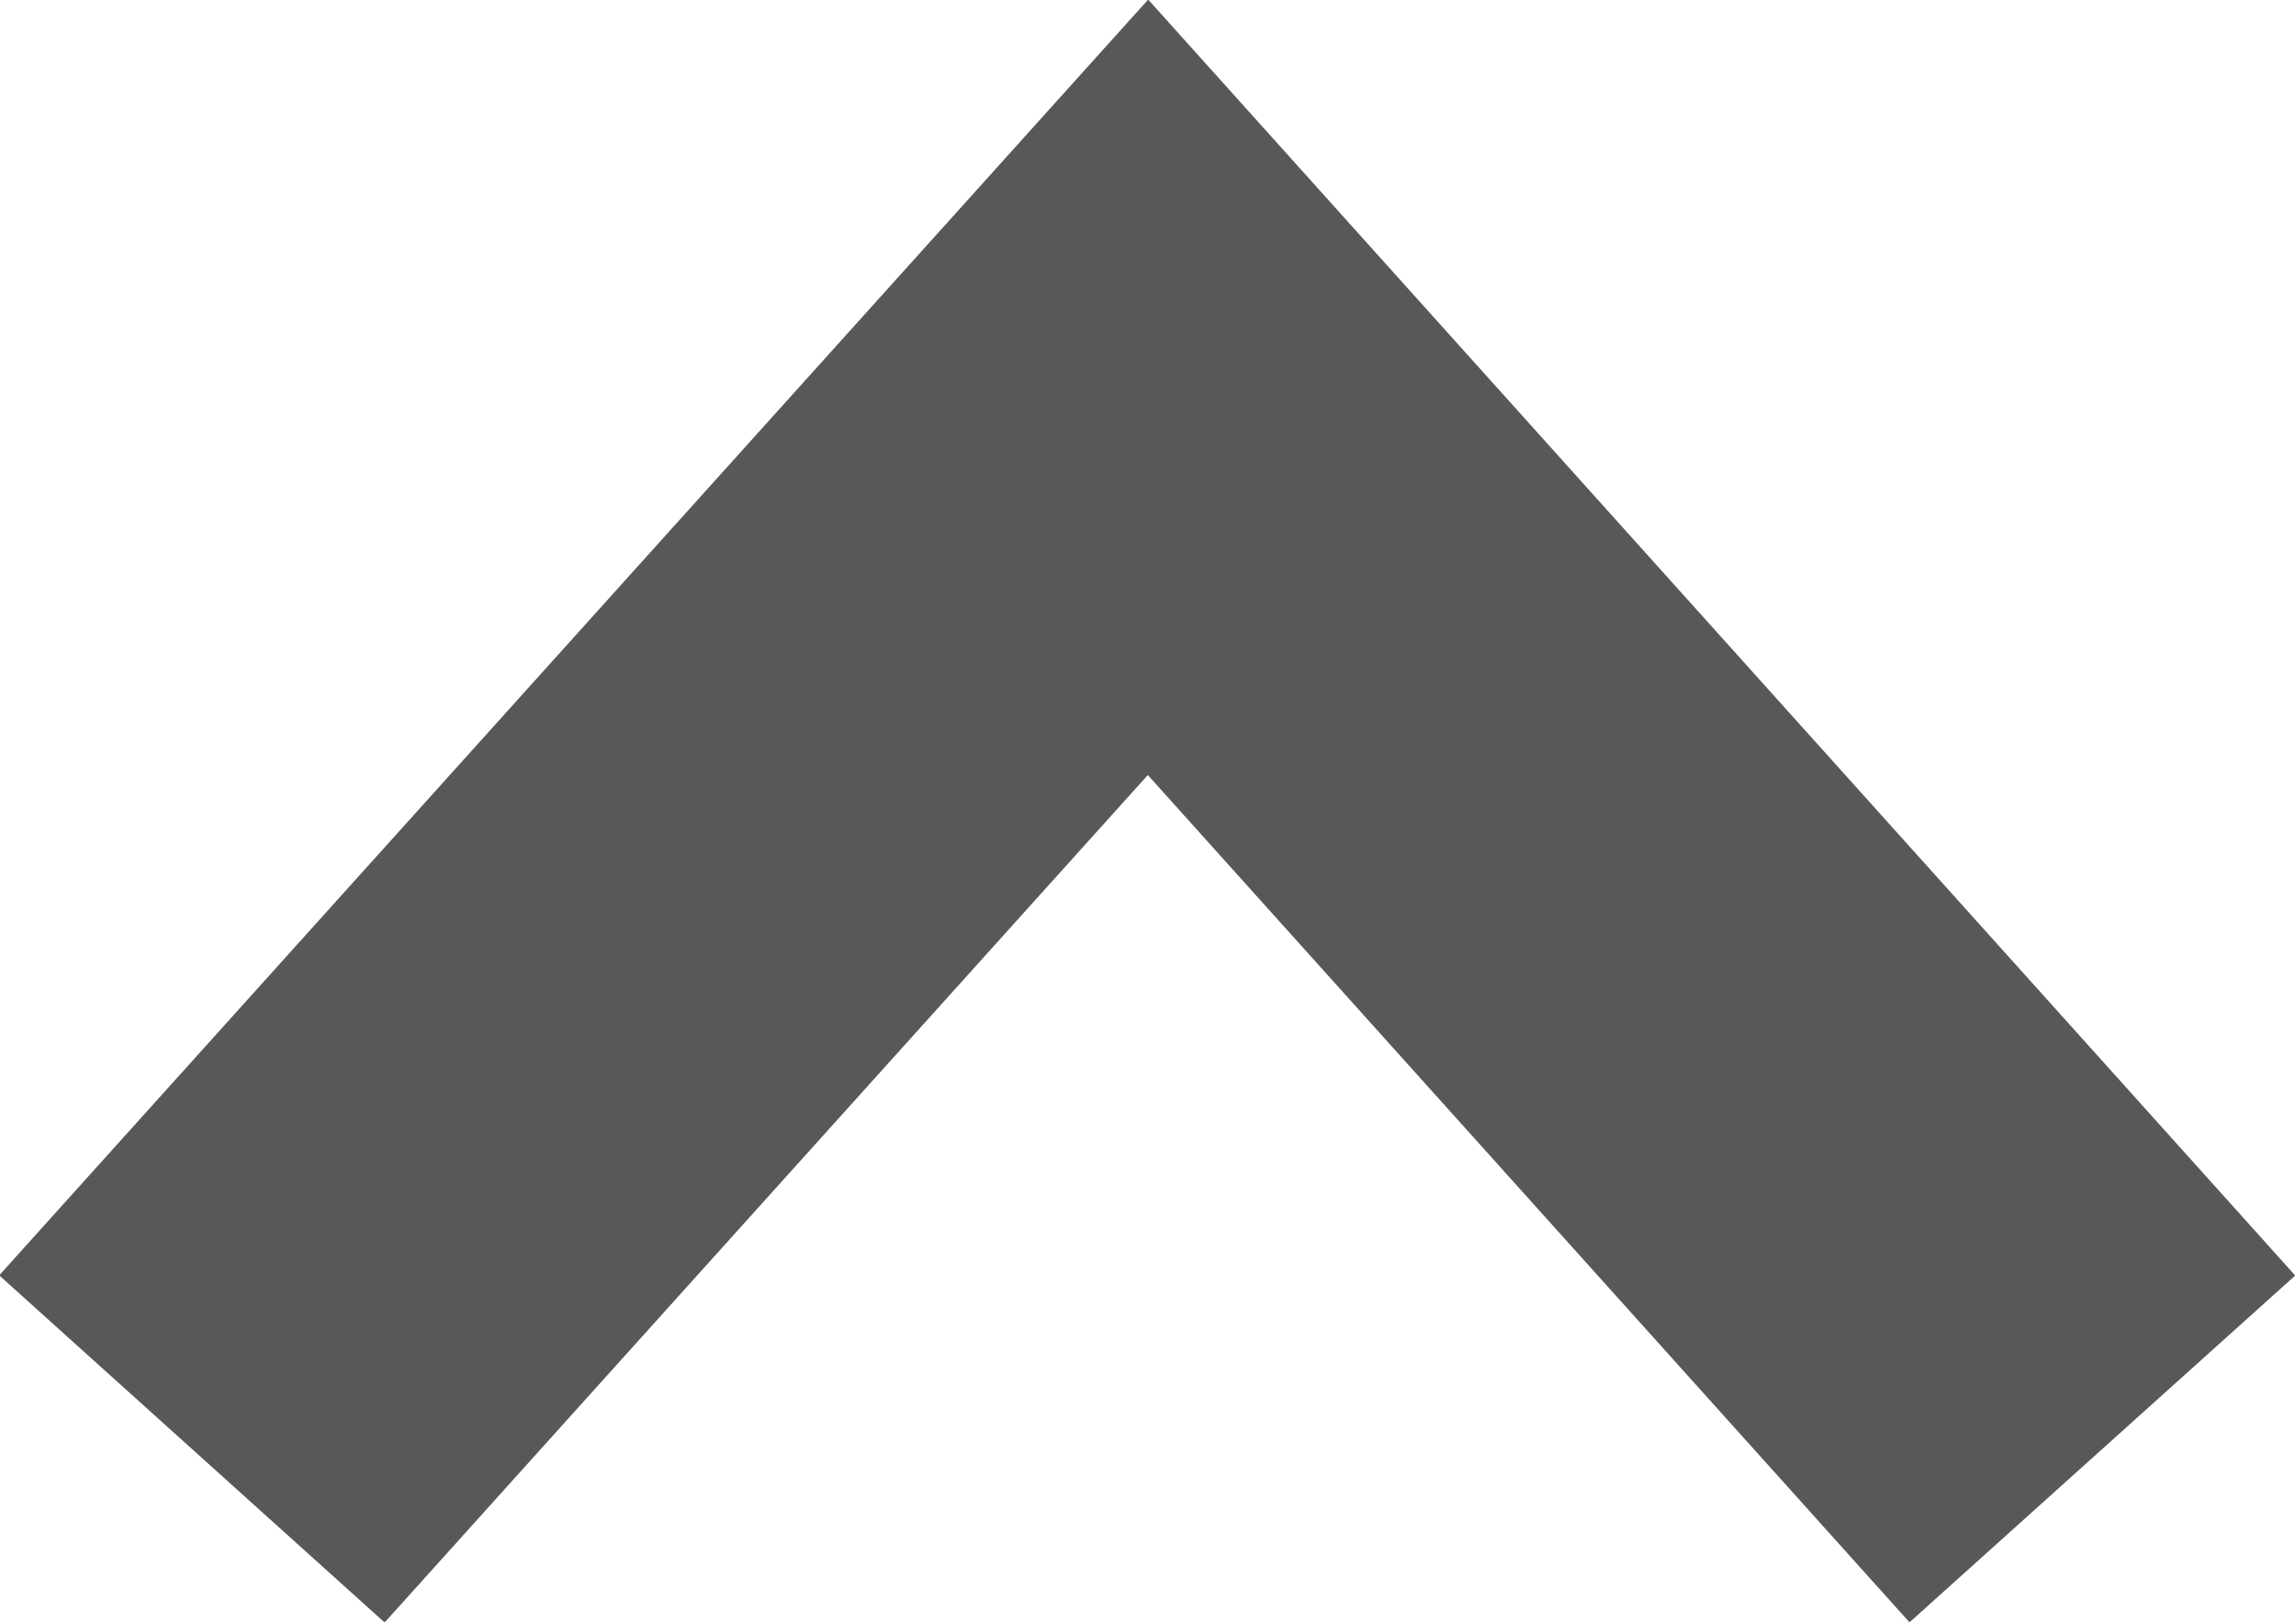 <svg xmlns="http://www.w3.org/2000/svg" viewBox="0 0 13.28 9.38"><defs><style>.cls-1{fill:none;stroke:#595757;stroke-miterlimit:10;stroke-width:3px;fill-rule:evenodd;}</style></defs><title>page_top_arrow13</title><g id="レイヤー_2" data-name="レイヤー 2"><g id="フッター"><polyline class="cls-1" points="12.16 8.38 6.64 2.24 1.11 8.38"/></g></g></svg>